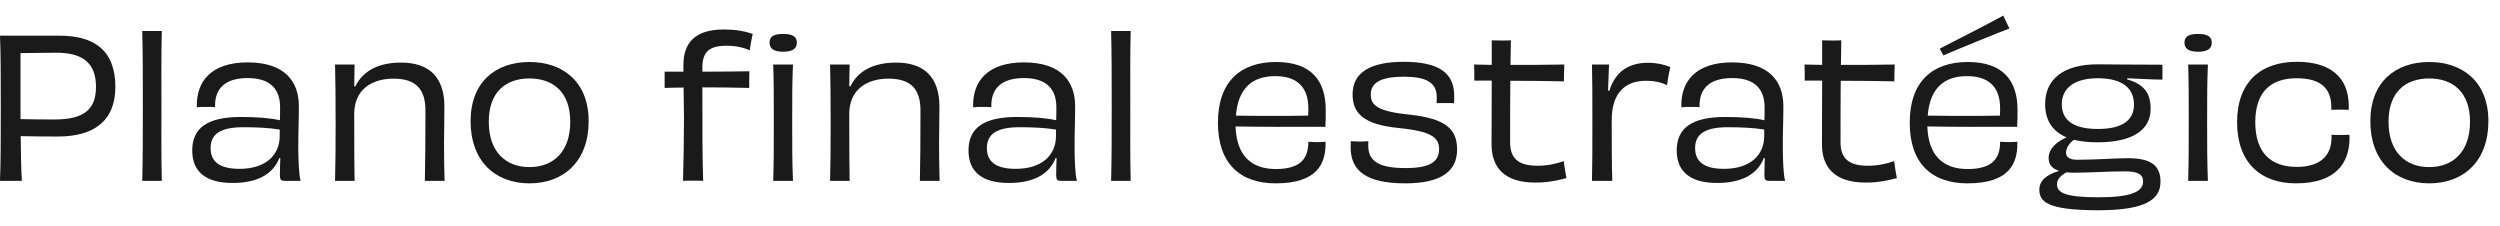 <svg width="155" height="14" viewBox="0 0 155 14" fill="none" xmlns="http://www.w3.org/2000/svg">
<path d="M3.36 7.408C5.124 7.408 5.952 6.856 5.952 5.38C5.952 3.88 5.1 3.268 3.48 3.268C3.024 3.268 1.872 3.28 1.272 3.292C1.272 4.72 1.272 6.124 1.272 7.384C1.632 7.396 2.484 7.408 3.36 7.408ZM0 2.212H3.684C5.808 2.212 7.152 3.088 7.152 5.392C7.152 7.552 5.748 8.464 3.6 8.464C2.796 8.464 2.376 8.464 1.284 8.44C1.296 9.532 1.308 10.48 1.356 11.212H0C0.048 9.916 0.048 8.632 0.048 6.712C0.048 4.804 0.048 3.412 0 2.212Z" fill="#1A1A1A"/>
<path d="M10.032 11.212H8.82C8.856 9.736 8.856 8.212 8.856 6.592C8.856 4.708 8.856 3.472 8.82 1.924H10.032C9.996 3.436 10.008 4.672 10.008 6.64C10.008 8.344 9.996 9.7 10.032 11.212Z" fill="#1A1A1A"/>
<path d="M17.342 8.428V8.032C16.682 7.924 15.902 7.888 15.086 7.888C13.706 7.888 13.058 8.284 13.058 9.184C13.058 10.012 13.598 10.468 14.846 10.468C16.49 10.468 17.342 9.604 17.342 8.428ZM17.378 9.796H17.318C16.934 10.804 15.938 11.344 14.426 11.344C12.818 11.344 11.918 10.696 11.918 9.328C11.918 7.912 12.89 7.252 14.93 7.252C15.95 7.252 16.802 7.324 17.354 7.456C17.366 7.156 17.366 6.88 17.366 6.652C17.366 5.596 16.826 4.84 15.362 4.84C13.982 4.84 13.298 5.464 13.334 6.64C13.19 6.628 13.022 6.628 12.818 6.628C12.602 6.628 12.374 6.628 12.206 6.652C12.146 5.02 13.13 3.868 15.35 3.868C17.654 3.868 18.53 5.044 18.53 6.592C18.53 7.468 18.494 8.152 18.494 9.016C18.494 9.88 18.53 10.84 18.638 11.212H17.678C17.414 11.212 17.354 11.152 17.354 10.852C17.354 10.552 17.366 10.156 17.378 9.796Z" fill="#1A1A1A"/>
<path d="M27.565 11.212H26.341C26.365 10.084 26.377 8.776 26.377 6.844C26.377 5.572 25.825 4.876 24.397 4.876C23.041 4.876 21.961 5.56 21.961 7.072C21.961 9.58 21.973 10.48 21.985 11.212H20.773C20.797 10.24 20.809 9.268 20.809 7.732C20.809 6.148 20.797 4.936 20.773 4H21.985C21.973 4.48 21.973 4.864 21.961 5.344L22.033 5.356C22.501 4.384 23.485 3.88 24.865 3.88C26.629 3.88 27.553 4.804 27.553 6.616C27.553 7.804 27.529 8.2 27.529 8.92C27.529 9.736 27.541 10.468 27.565 11.212Z" fill="#1A1A1A"/>
<path d="M35.356 7.552C35.356 5.704 34.288 4.864 32.824 4.864C31.372 4.864 30.304 5.692 30.304 7.552C30.304 9.4 31.348 10.36 32.824 10.36C34.324 10.36 35.356 9.388 35.356 7.552ZM36.496 7.516C36.496 9.964 34.984 11.368 32.824 11.368C30.676 11.368 29.176 9.964 29.176 7.516C29.176 5.068 30.748 3.844 32.824 3.844C34.9 3.844 36.496 5.068 36.496 7.516Z" fill="#1A1A1A"/>
<path d="M42.371 4.444V4.036C42.371 2.668 43.079 1.828 44.867 1.828C45.563 1.828 46.103 1.912 46.667 2.104C46.607 2.356 46.523 2.8 46.487 3.124C46.103 2.944 45.611 2.836 45.047 2.836C43.979 2.836 43.547 3.208 43.547 4.192V4.444C44.519 4.444 45.527 4.432 46.463 4.42C46.451 4.708 46.451 5.092 46.451 5.452C45.503 5.428 44.519 5.416 43.547 5.416C43.547 8.2 43.547 9.7 43.595 11.212C43.367 11.2 43.163 11.2 42.971 11.2C42.779 11.2 42.575 11.2 42.347 11.212C42.383 9.892 42.407 8.656 42.407 7.3C42.407 6.88 42.395 6.208 42.383 5.428C41.975 5.428 41.579 5.44 41.207 5.452V4.444H42.371Z" fill="#1A1A1A"/>
<path d="M49.404 2.644C49.404 2.944 49.236 3.208 48.552 3.208C47.88 3.208 47.712 2.944 47.712 2.644C47.712 2.32 47.892 2.104 48.552 2.104C49.212 2.104 49.404 2.32 49.404 2.644ZM49.164 11.212H47.94C47.976 10.012 47.976 8.992 47.976 7.48C47.976 6.052 47.976 5.128 47.94 4H49.164C49.116 5.128 49.116 6.04 49.116 7.516C49.116 9.088 49.116 10.012 49.164 11.212Z" fill="#1A1A1A"/>
<path d="M58.257 11.212H57.033C57.057 10.084 57.069 8.776 57.069 6.844C57.069 5.572 56.517 4.876 55.089 4.876C53.733 4.876 52.653 5.56 52.653 7.072C52.653 9.58 52.665 10.48 52.677 11.212H51.465C51.489 10.24 51.501 9.268 51.501 7.732C51.501 6.148 51.489 4.936 51.465 4H52.677C52.665 4.48 52.665 4.864 52.653 5.344L52.725 5.356C53.193 4.384 54.177 3.88 55.557 3.88C57.321 3.88 58.245 4.804 58.245 6.616C58.245 7.804 58.221 8.2 58.221 8.92C58.221 9.736 58.233 10.468 58.257 11.212Z" fill="#1A1A1A"/>
<path d="M65.471 8.428V8.032C64.811 7.924 64.031 7.888 63.215 7.888C61.835 7.888 61.187 8.284 61.187 9.184C61.187 10.012 61.727 10.468 62.975 10.468C64.619 10.468 65.471 9.604 65.471 8.428ZM65.507 9.796H65.447C65.063 10.804 64.067 11.344 62.555 11.344C60.947 11.344 60.047 10.696 60.047 9.328C60.047 7.912 61.019 7.252 63.059 7.252C64.079 7.252 64.931 7.324 65.483 7.456C65.495 7.156 65.495 6.88 65.495 6.652C65.495 5.596 64.955 4.84 63.491 4.84C62.111 4.84 61.427 5.464 61.463 6.64C61.319 6.628 61.151 6.628 60.947 6.628C60.731 6.628 60.503 6.628 60.335 6.652C60.275 5.02 61.259 3.868 63.479 3.868C65.783 3.868 66.659 5.044 66.659 6.592C66.659 7.468 66.623 8.152 66.623 9.016C66.623 9.88 66.659 10.84 66.767 11.212H65.807C65.543 11.212 65.483 11.152 65.483 10.852C65.483 10.552 65.495 10.156 65.507 9.796Z" fill="#1A1A1A"/>
<path d="M70.102 11.212H68.89C68.926 9.736 68.926 8.212 68.926 6.592C68.926 4.708 68.926 3.472 68.89 1.924H70.102C70.066 3.436 70.078 4.672 70.078 6.64C70.078 8.344 70.066 9.7 70.102 11.212Z" fill="#1A1A1A"/>
<path d="M79.064 4.72C77.648 4.72 76.76 5.464 76.628 7.168C77.888 7.192 80.144 7.192 81.104 7.168C81.116 7.036 81.116 6.868 81.116 6.712C81.116 5.488 80.504 4.72 79.064 4.72ZM81.668 8.812C81.884 8.812 82.04 8.8 82.184 8.788C82.22 10.168 81.656 11.368 79.088 11.368C76.904 11.368 75.512 10.156 75.512 7.612C75.512 5.032 76.94 3.844 79.112 3.844C81.332 3.844 82.196 5.032 82.196 6.82C82.196 7.204 82.196 7.576 82.172 7.864C81.644 7.852 80.648 7.864 79.256 7.864C78.332 7.864 77.372 7.852 76.604 7.84C76.664 9.628 77.564 10.48 79.1 10.48C80.672 10.48 81.116 9.796 81.116 8.788C81.272 8.8 81.44 8.812 81.668 8.812Z" fill="#1A1A1A"/>
<path d="M87.136 10.42C88.636 10.42 89.224 10.048 89.224 9.244C89.224 8.512 88.732 8.14 86.716 7.936C84.508 7.72 83.86 7 83.86 5.848C83.86 4.492 84.964 3.832 87.028 3.832C89.2 3.832 90.16 4.516 90.16 5.932C90.16 6.112 90.16 6.22 90.148 6.4C90.004 6.388 89.788 6.388 89.584 6.388C89.368 6.388 89.176 6.388 89.068 6.4C89.08 6.28 89.08 6.124 89.08 6.04C89.08 5.164 88.516 4.756 87.028 4.756C85.612 4.756 84.988 5.128 84.988 5.86C84.988 6.532 85.408 6.904 87.388 7.108C89.608 7.348 90.34 7.984 90.34 9.268C90.34 10.624 89.344 11.368 87.124 11.368C84.724 11.368 83.74 10.6 83.74 9.136C83.74 9.004 83.752 8.896 83.752 8.752C83.896 8.764 84.088 8.776 84.316 8.776C84.508 8.776 84.712 8.764 84.844 8.752C84.832 8.86 84.832 8.956 84.832 9.04C84.832 10.036 85.564 10.42 87.136 10.42Z" fill="#1A1A1A"/>
<path d="M92.488 4.996H91.408C91.408 4.708 91.408 4.312 91.396 4C91.732 4.012 92.104 4.012 92.488 4.024C92.488 3.496 92.488 2.992 92.488 2.5C92.68 2.5 92.896 2.512 93.1 2.512C93.292 2.512 93.496 2.512 93.676 2.5C93.664 2.98 93.664 3.496 93.652 4.024C94.708 4.024 95.848 4.024 96.988 4C96.976 4.312 96.964 4.72 96.964 5.044C95.98 5.02 94.78 5.008 93.64 5.008C93.628 6.16 93.628 7.432 93.628 8.824C93.628 9.772 94.084 10.276 95.32 10.276C95.944 10.276 96.484 10.156 96.952 9.988C96.988 10.336 97.072 10.756 97.12 11.044C96.496 11.2 95.956 11.32 95.188 11.32C93.244 11.32 92.476 10.36 92.476 8.944C92.476 7.96 92.488 6.496 92.488 4.996Z" fill="#1A1A1A"/>
<path d="M99.699 5.62H99.783C100.155 4.432 100.983 3.892 102.183 3.892C102.723 3.892 103.167 4 103.563 4.156C103.491 4.432 103.395 4.96 103.359 5.284C102.975 5.092 102.543 5.008 102.051 5.008C100.815 5.008 99.927 5.704 99.927 7.444C99.927 8.728 99.927 10.396 99.963 11.212H98.703C98.727 10.204 98.727 9.136 98.727 7.588C98.727 6.052 98.727 5.032 98.703 4H99.759C99.747 4.444 99.723 4.972 99.699 5.62Z" fill="#1A1A1A"/>
<path d="M109.381 8.428V8.032C108.721 7.924 107.941 7.888 107.125 7.888C105.745 7.888 105.097 8.284 105.097 9.184C105.097 10.012 105.637 10.468 106.885 10.468C108.529 10.468 109.381 9.604 109.381 8.428ZM109.417 9.796H109.357C108.973 10.804 107.977 11.344 106.465 11.344C104.857 11.344 103.957 10.696 103.957 9.328C103.957 7.912 104.929 7.252 106.969 7.252C107.989 7.252 108.841 7.324 109.393 7.456C109.405 7.156 109.405 6.88 109.405 6.652C109.405 5.596 108.865 4.84 107.401 4.84C106.021 4.84 105.337 5.464 105.373 6.64C105.229 6.628 105.061 6.628 104.857 6.628C104.641 6.628 104.413 6.628 104.245 6.652C104.185 5.02 105.169 3.868 107.389 3.868C109.693 3.868 110.569 5.044 110.569 6.592C110.569 7.468 110.533 8.152 110.533 9.016C110.533 9.88 110.569 10.84 110.677 11.212H109.717C109.453 11.212 109.393 11.152 109.393 10.852C109.393 10.552 109.405 10.156 109.417 9.796Z" fill="#1A1A1A"/>
<path d="M112.973 4.996H111.893C111.893 4.708 111.893 4.312 111.881 4C112.217 4.012 112.589 4.012 112.973 4.024C112.973 3.496 112.973 2.992 112.973 2.5C113.165 2.5 113.381 2.512 113.585 2.512C113.777 2.512 113.981 2.512 114.161 2.5C114.149 2.98 114.149 3.496 114.137 4.024C115.193 4.024 116.333 4.024 117.473 4C117.461 4.312 117.449 4.72 117.449 5.044C116.465 5.02 115.265 5.008 114.125 5.008C114.113 6.16 114.113 7.432 114.113 8.824C114.113 9.772 114.569 10.276 115.805 10.276C116.429 10.276 116.969 10.156 117.437 9.988C117.473 10.336 117.557 10.756 117.605 11.044C116.981 11.2 116.441 11.32 115.673 11.32C113.729 11.32 112.961 10.36 112.961 8.944C112.961 7.96 112.973 6.496 112.973 4.996Z" fill="#1A1A1A"/>
<path d="M124.583 1.768C123.959 1.996 121.103 3.16 120.491 3.436C120.419 3.292 120.335 3.136 120.263 3.016C120.815 2.728 123.683 1.276 124.199 0.964C124.319 1.204 124.463 1.528 124.583 1.768ZM121.955 4.72C120.539 4.72 119.651 5.464 119.519 7.168C120.779 7.192 123.035 7.192 123.995 7.168C124.007 7.036 124.007 6.868 124.007 6.712C124.007 5.488 123.395 4.72 121.955 4.72ZM124.559 8.812C124.775 8.812 124.931 8.8 125.075 8.788C125.111 10.168 124.547 11.368 121.979 11.368C119.795 11.368 118.403 10.156 118.403 7.612C118.403 5.032 119.831 3.844 122.003 3.844C124.223 3.844 125.087 5.032 125.087 6.82C125.087 7.204 125.087 7.576 125.063 7.864C124.535 7.852 123.539 7.864 122.147 7.864C121.223 7.864 120.263 7.852 119.495 7.84C119.555 9.628 120.455 10.48 121.991 10.48C123.563 10.48 124.007 9.796 124.007 8.788C124.163 8.8 124.331 8.812 124.559 8.812Z" fill="#1A1A1A"/>
<path d="M132.307 6.484C132.307 5.524 131.659 4.852 130.063 4.852C128.491 4.852 127.831 5.56 127.831 6.46C127.831 7.408 128.491 7.996 130.063 7.996C131.635 7.996 132.307 7.42 132.307 6.484ZM131.683 10.624C130.759 10.624 129.475 10.708 128.611 10.708C128.431 10.708 128.263 10.696 128.119 10.684C127.735 10.9 127.531 11.14 127.531 11.416C127.531 11.956 128.047 12.232 130.135 12.232C132.031 12.232 132.871 11.92 132.871 11.26C132.871 10.78 132.523 10.624 131.683 10.624ZM134.071 4.012V4.936C133.555 4.936 132.679 4.888 131.887 4.852V4.924C132.943 5.224 133.339 5.788 133.339 6.748C133.339 7.972 132.355 8.824 130.039 8.824C129.475 8.824 128.983 8.764 128.575 8.668C128.251 8.92 128.095 9.208 128.095 9.46C128.095 9.772 128.359 9.904 128.779 9.904C130.039 9.904 131.083 9.808 131.923 9.808C133.279 9.808 133.951 10.204 133.951 11.26C133.951 12.328 133.111 13.036 130.099 13.036C126.883 13.036 126.439 12.484 126.439 11.752C126.439 11.2 126.883 10.828 127.651 10.6V10.588C127.171 10.432 127.015 10.144 127.015 9.796C127.015 9.196 127.555 8.764 128.119 8.524V8.512C127.207 8.128 126.799 7.408 126.799 6.448C126.799 4.9 127.951 3.988 130.039 3.988C130.303 3.988 132.463 4.012 134.071 4.012Z" fill="#1A1A1A"/>
<path d="M137.13 2.644C137.13 2.944 136.962 3.208 136.278 3.208C135.606 3.208 135.438 2.944 135.438 2.644C135.438 2.32 135.618 2.104 136.278 2.104C136.938 2.104 137.13 2.32 137.13 2.644ZM136.89 11.212H135.666C135.702 10.012 135.702 8.992 135.702 7.48C135.702 6.052 135.702 5.128 135.666 4H136.89C136.842 5.128 136.842 6.04 136.842 7.516C136.842 9.088 136.842 10.012 136.89 11.212Z" fill="#1A1A1A"/>
<path d="M144.555 8.524V8.356C144.711 8.368 144.891 8.368 145.095 8.368C145.299 8.368 145.503 8.368 145.659 8.356C145.671 8.416 145.671 8.464 145.671 8.548C145.671 10.108 144.819 11.368 142.347 11.368C140.163 11.368 138.699 10.084 138.699 7.576C138.699 5.08 140.163 3.832 142.407 3.832C144.483 3.832 145.623 4.792 145.623 6.58V6.808C145.491 6.808 145.275 6.796 145.071 6.796C144.855 6.796 144.663 6.808 144.543 6.808V6.628C144.531 5.476 143.895 4.852 142.383 4.852C140.835 4.852 139.827 5.656 139.827 7.576C139.827 9.508 140.835 10.348 142.395 10.348C143.919 10.348 144.555 9.592 144.555 8.524Z" fill="#1A1A1A"/>
<path d="M153.141 7.552C153.141 5.704 152.073 4.864 150.609 4.864C149.157 4.864 148.089 5.692 148.089 7.552C148.089 9.4 149.133 10.36 150.609 10.36C152.109 10.36 153.141 9.388 153.141 7.552ZM154.281 7.516C154.281 9.964 152.769 11.368 150.609 11.368C148.461 11.368 146.961 9.964 146.961 7.516C146.961 5.068 148.533 3.844 150.609 3.844C152.685 3.844 154.281 5.068 154.281 7.516Z" fill="#1A1A1A"/>
</svg>
